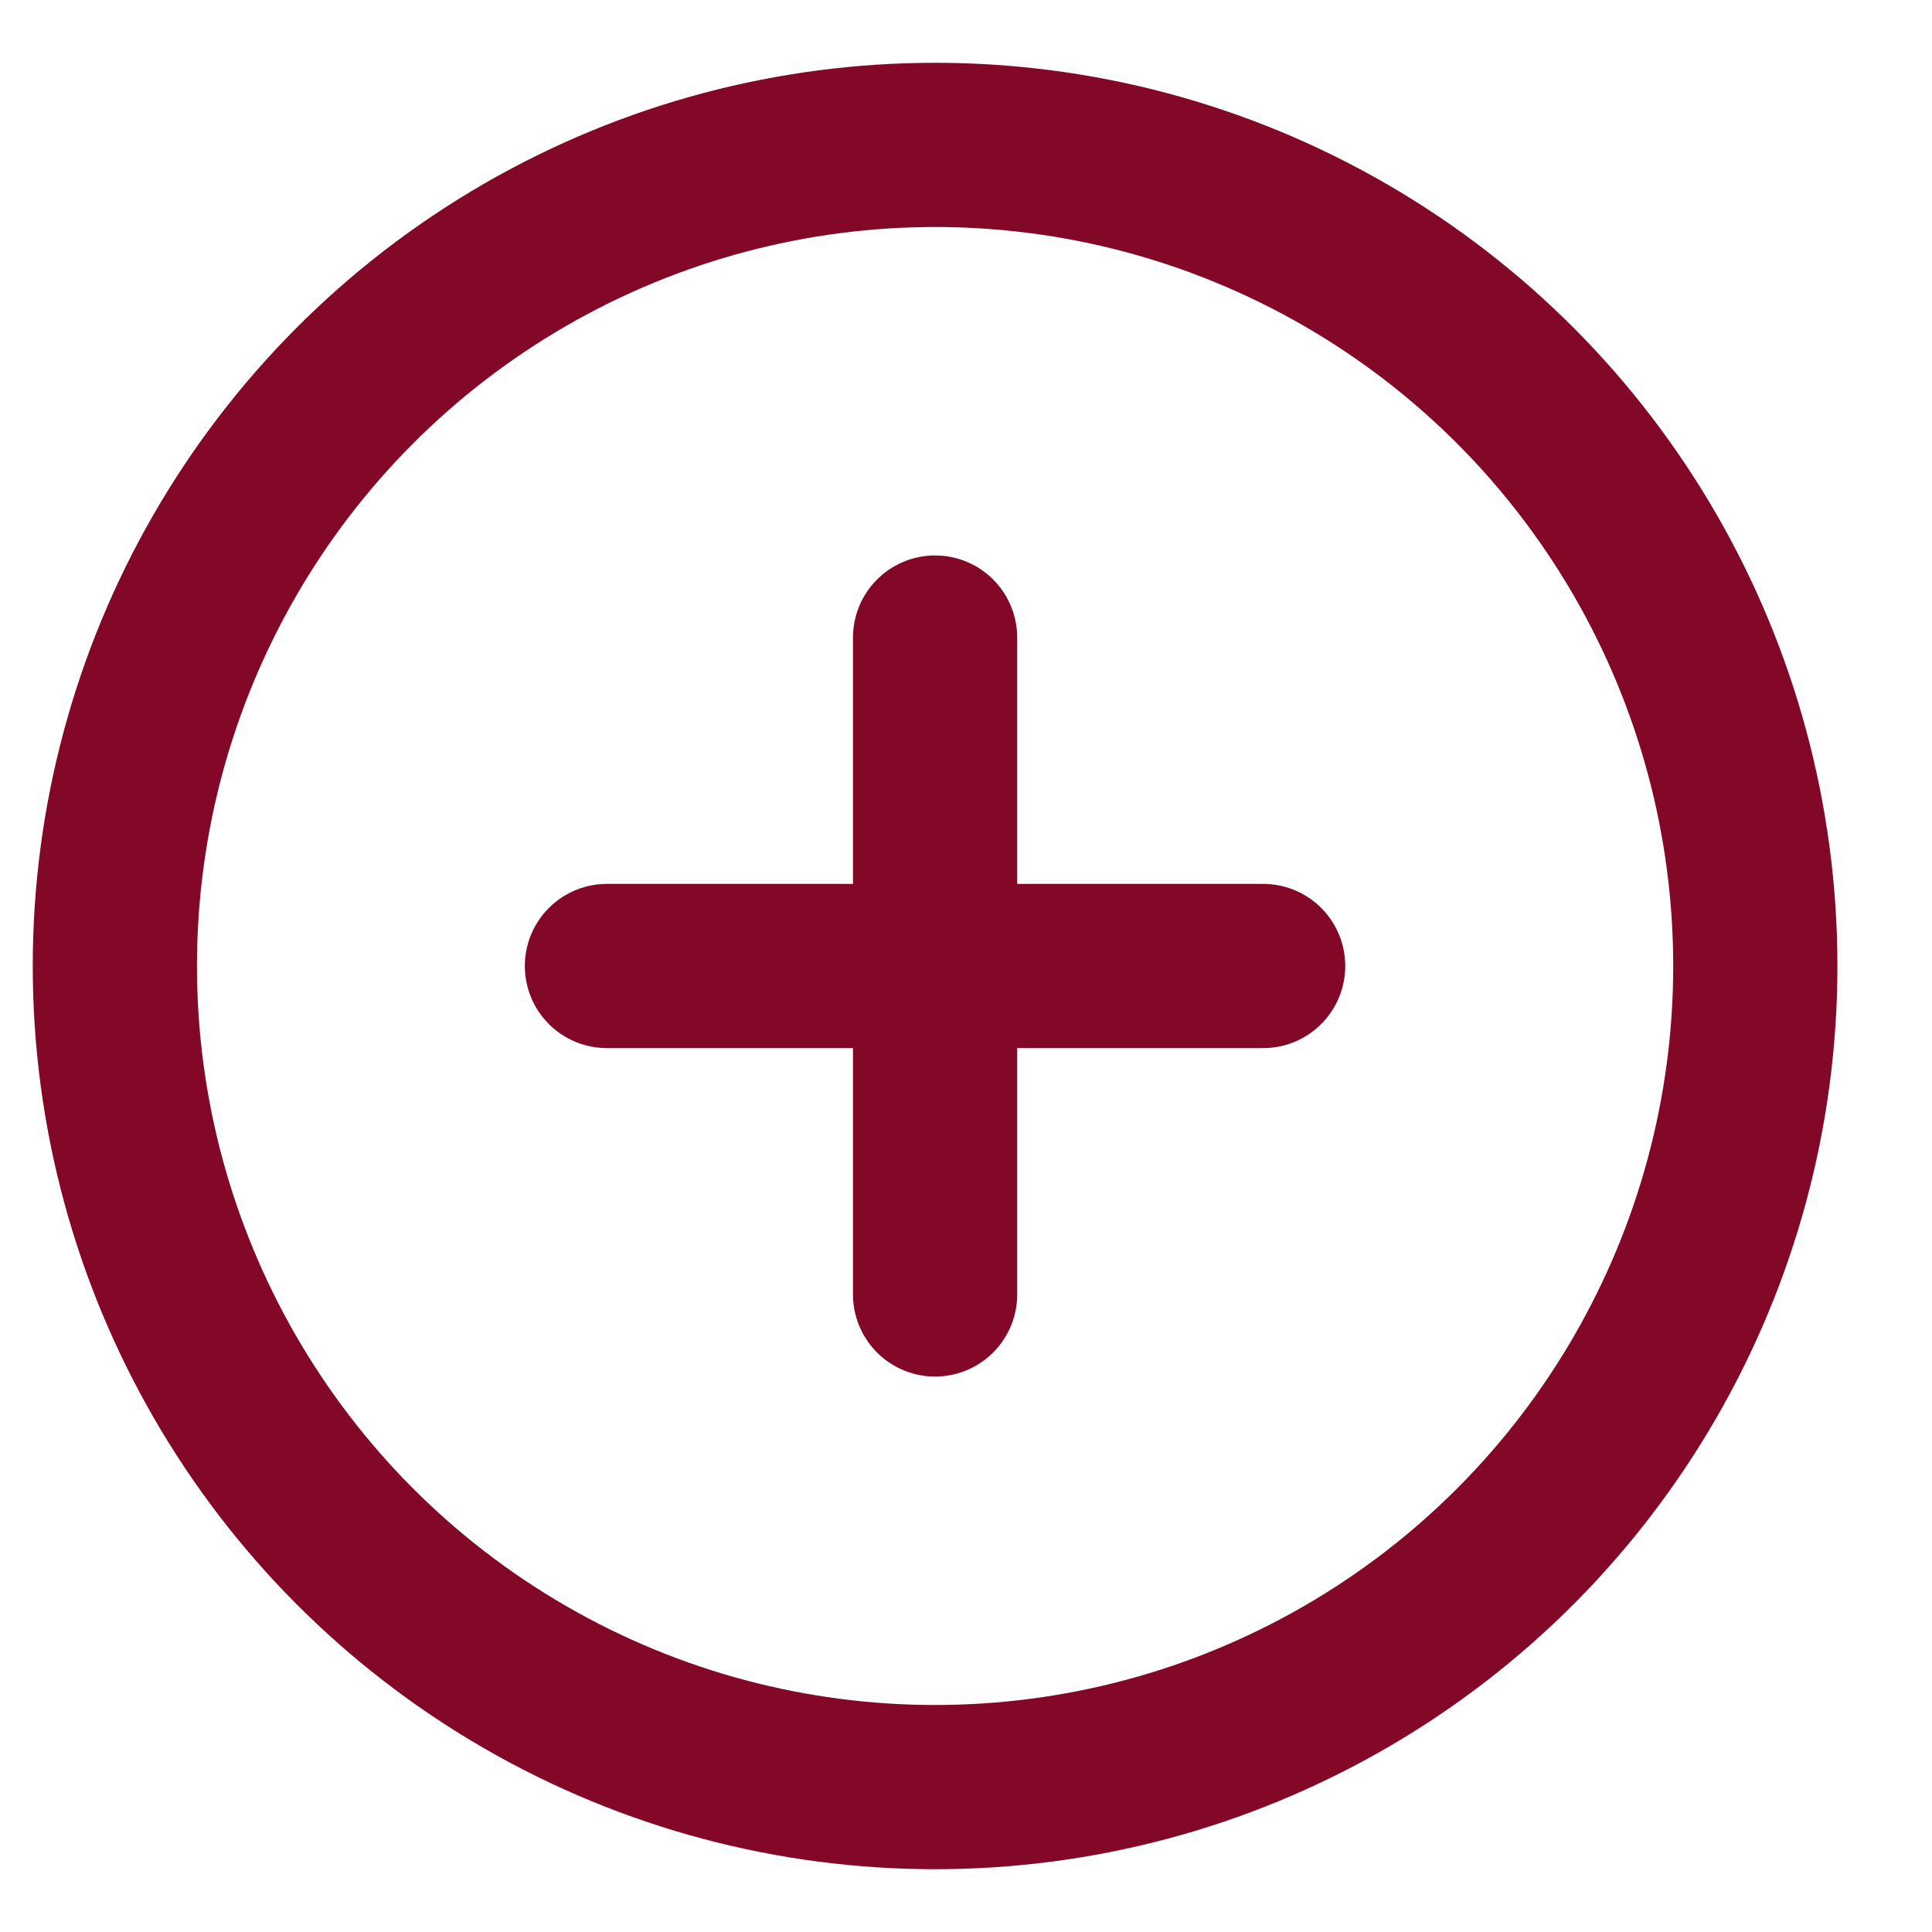 <?xml version="1.0" encoding="UTF-8"?>
<svg width="20px" height="20px" viewBox="0 0 20 20" version="1.1" xmlns="http://www.w3.org/2000/svg" xmlns:xlink="http://www.w3.org/1999/xlink">
    <title>plus-circle</title>
    <g id="Mobile" stroke="none" stroke-width="1" fill="none" fill-rule="evenodd" stroke-linecap="round" stroke-linejoin="round">
        <g id="Valero-Mobile-01-0-Home" transform="translate(-21, -440)" stroke="#830727" stroke-width="1.7">
            <g id="Group-5" transform="translate(12, 433)">
                <g id="plus-circle" transform="translate(10.189, 8.5)">
                    <ellipse id="Oval" cx="8.491" cy="8.5" rx="8.491" ry="8.5"></ellipse>
                    <line x1="8.491" y1="5.1" x2="8.491" y2="11.9" id="Path"></line>
                    <line x1="5.094" y1="8.5" x2="11.887" y2="8.5" id="Path"></line>
                </g>
            </g>
        </g>
    </g>
</svg>